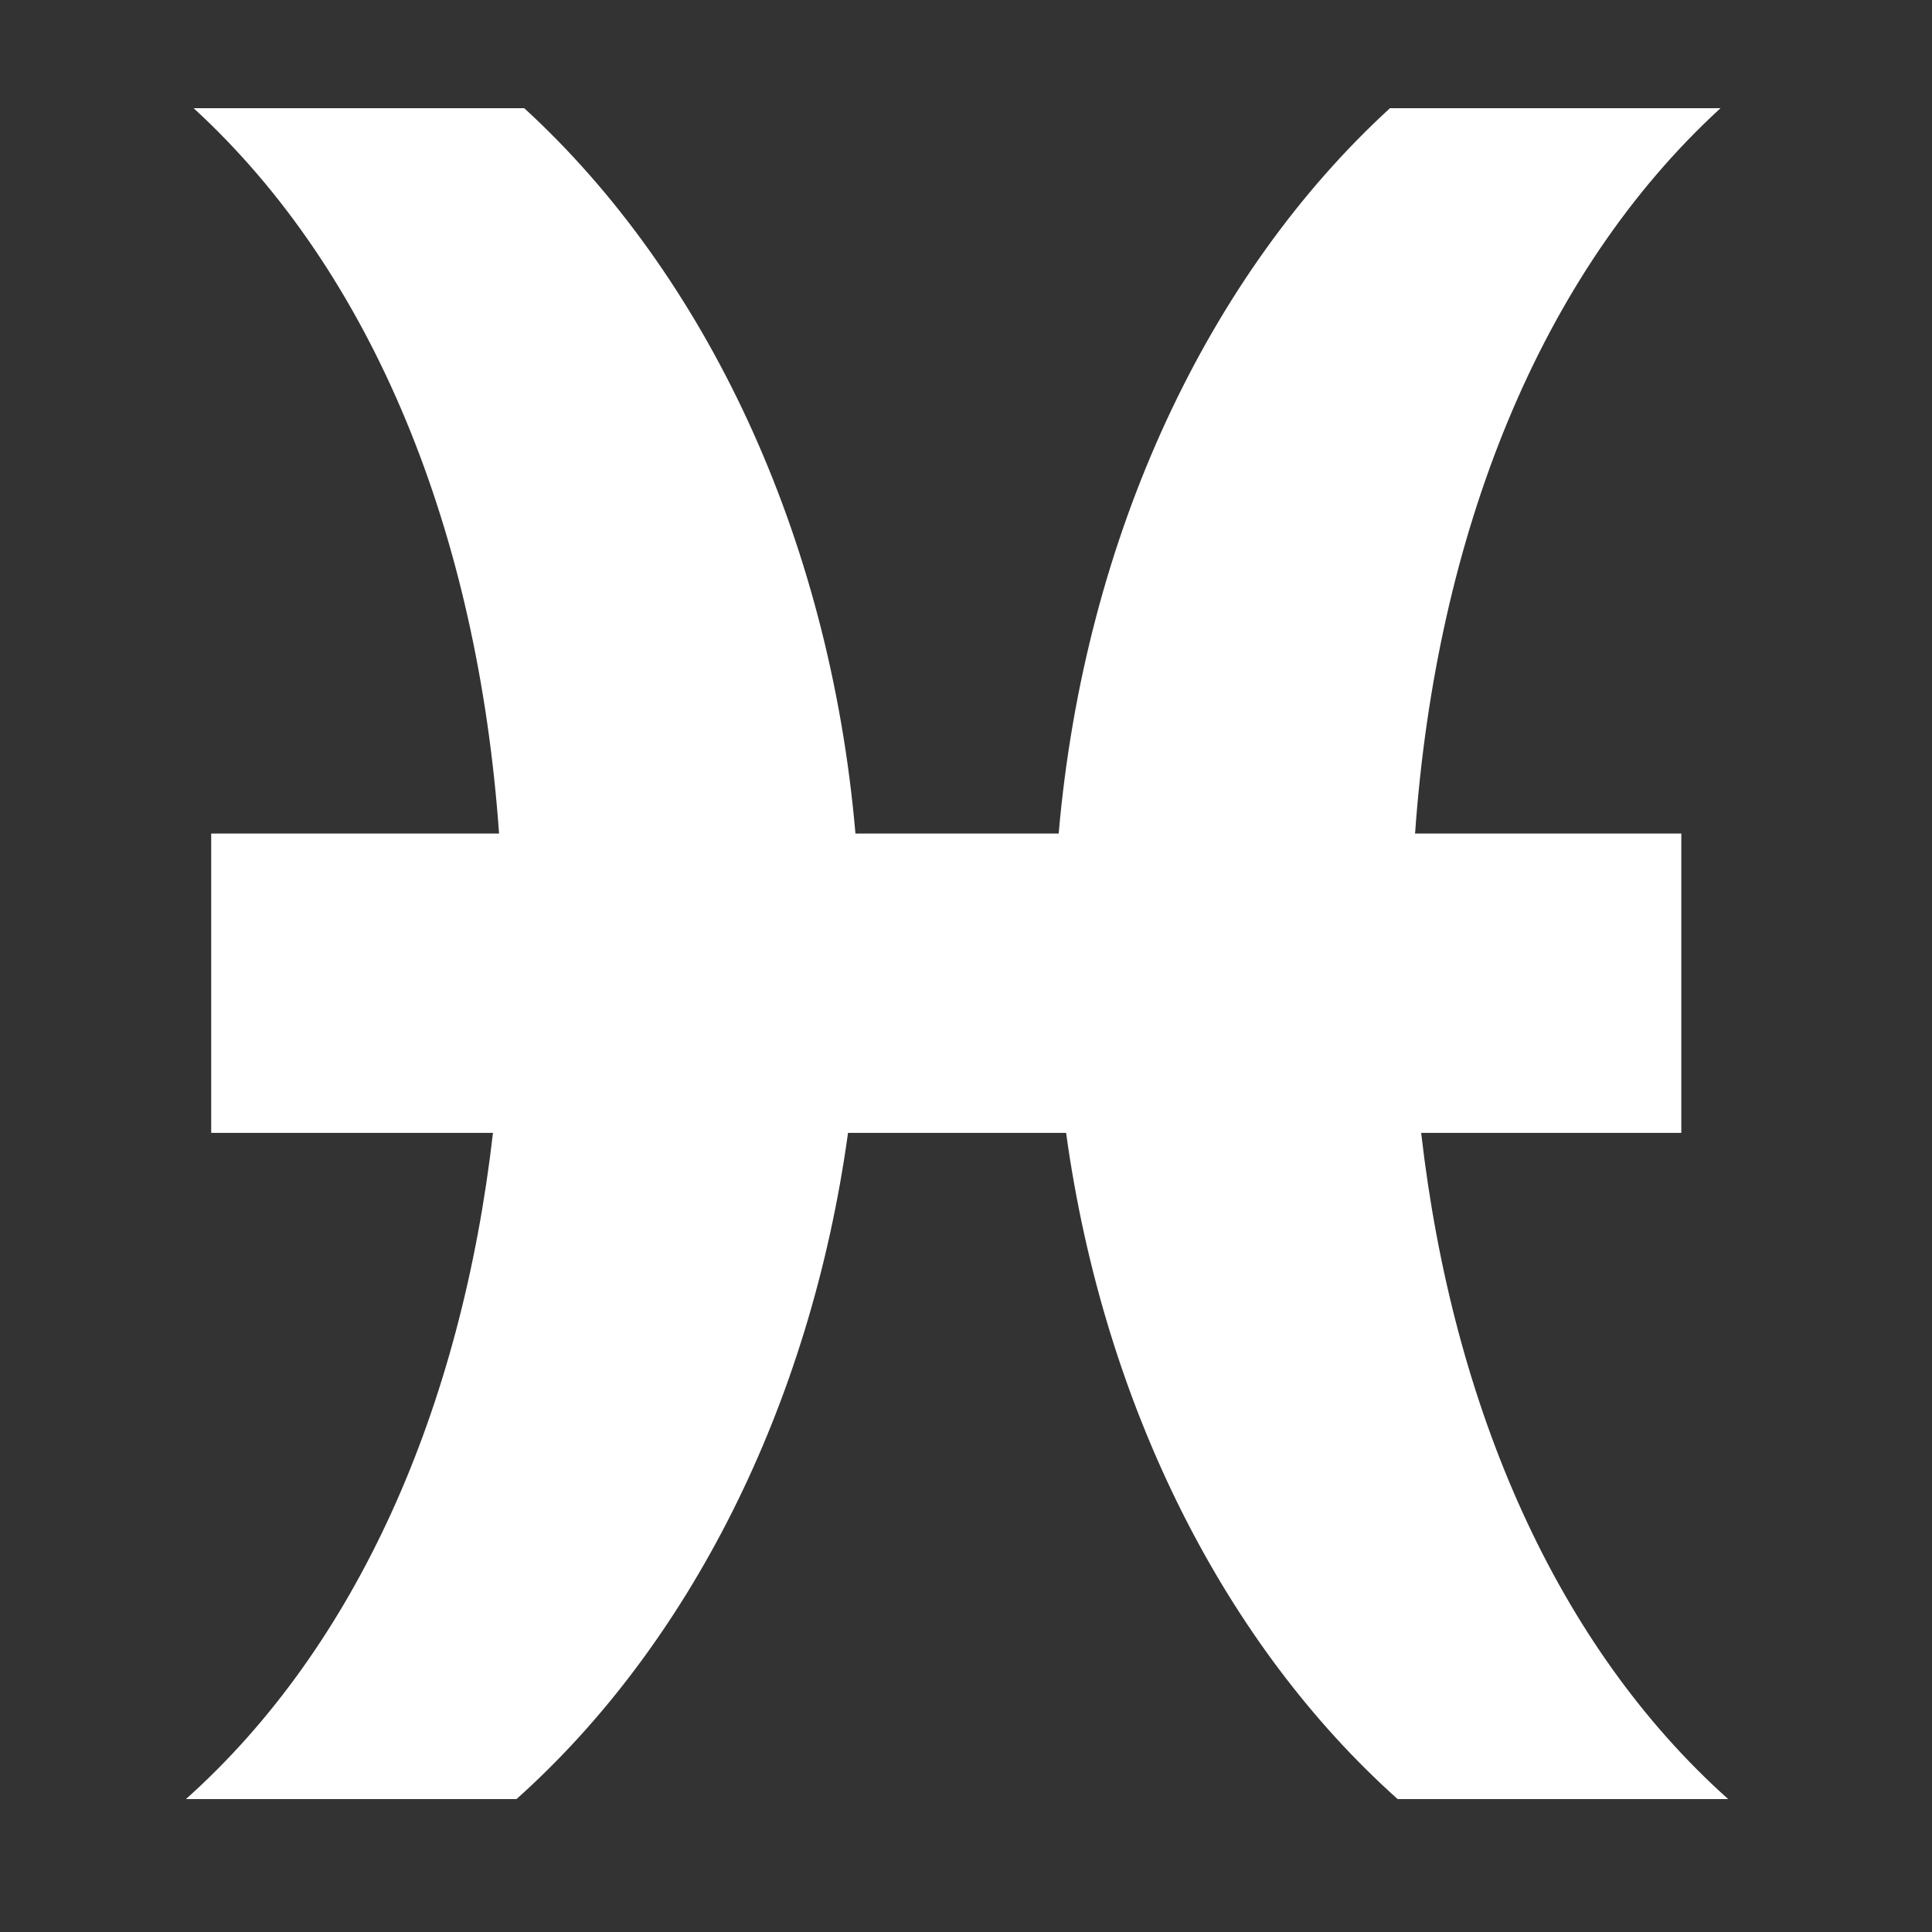 <?xml version="1.0" encoding="utf-8"?>
<!-- Uploaded to: SVG Repo, www.svgrepo.com, Generator: SVG Repo Mixer Tools -->
<svg fill="#fff" width="800px" height="800px" viewBox="0 0 32 32" version="1.1" xmlns="http://www.w3.org/2000/svg">
<rect x="0" y="0" width="32" height="32" fill="#333333" stroke="none"/>
<title>pisces</title>
<path d="M17.535 13.806c0.431-4.96 2.499-9.276 5.487-12.014h5.475c-2.987 2.738-4.708 7.053-5.059 12.014h4.41v4.958h-4.309c0.523 4.567 2.253 8.503 5.085 11.034h-5.475c-2.832-2.531-4.861-6.468-5.491-11.034h-3.612c-0.63 4.567-2.659 8.503-5.491 11.034h-5.475c2.832-2.531 4.561-6.468 5.085-11.034h-4.667v-4.958h4.768c-0.352-4.96-2.072-9.276-5.059-12.014h5.476c2.987 2.738 5.056 7.053 5.486 12.014h3.366z"></path>
</svg>